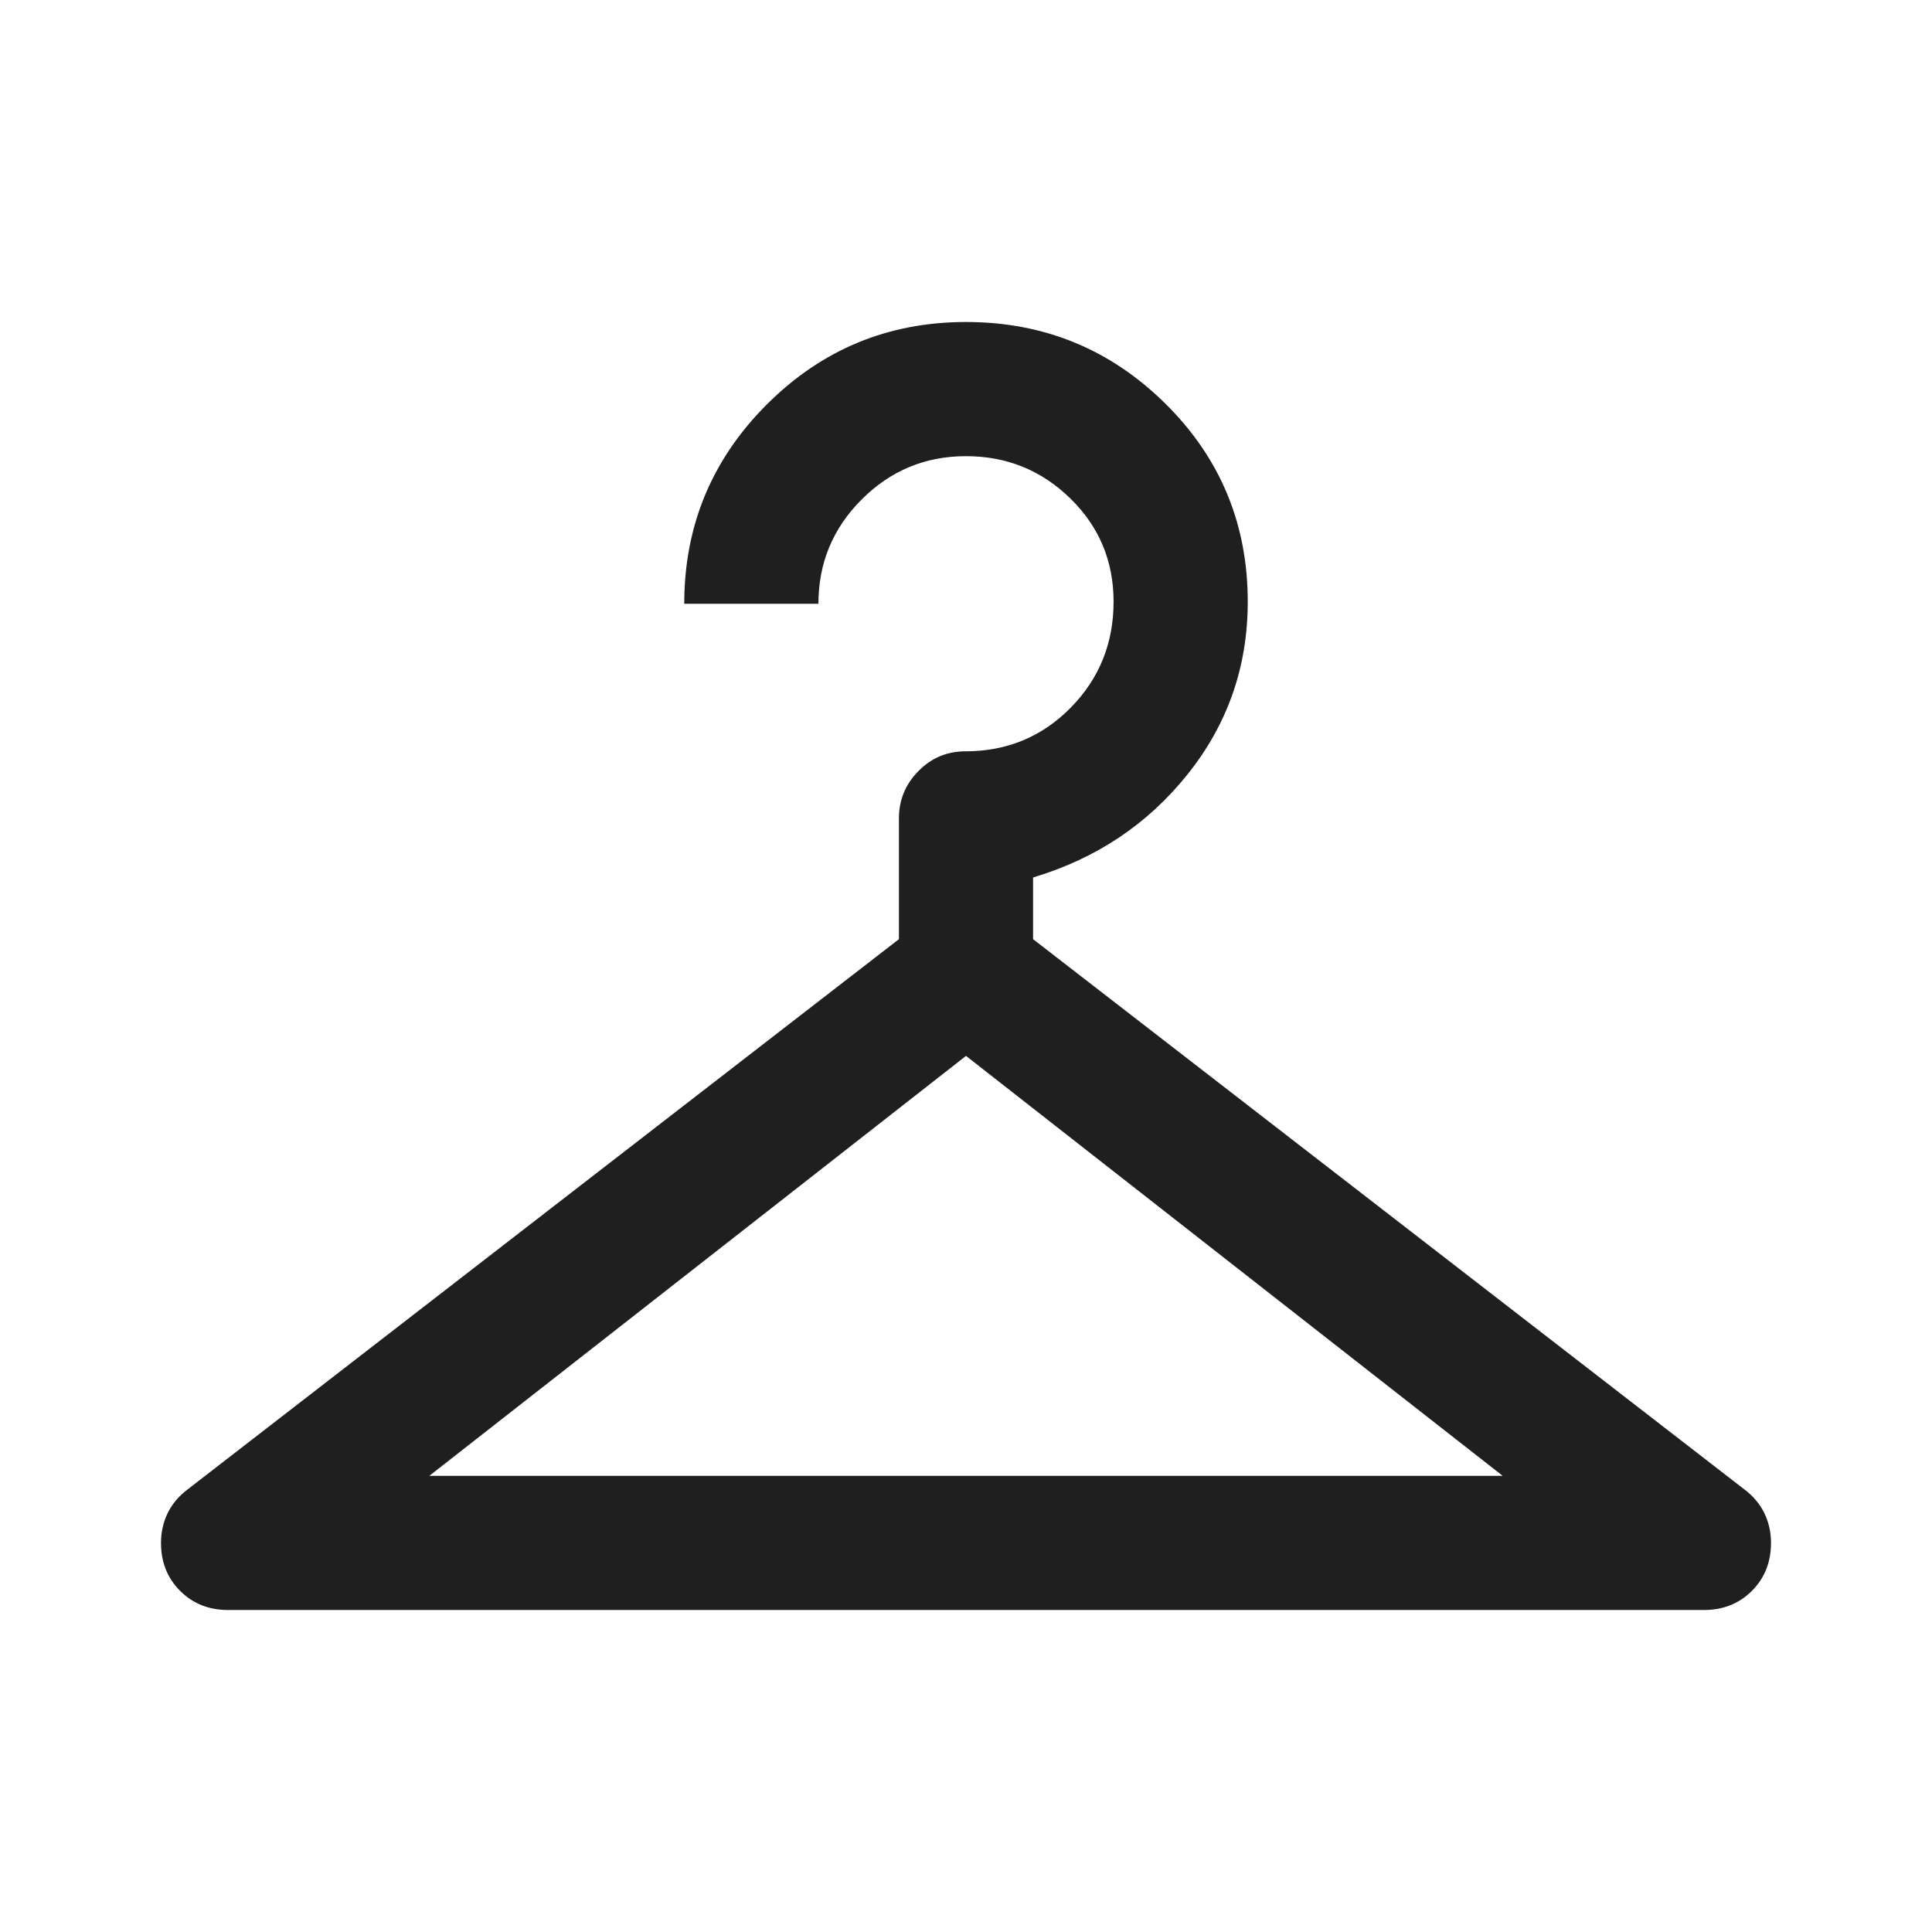 <svg xmlns="http://www.w3.org/2000/svg" height="40px" viewBox="0 -960 960 960" width="40px" fill="#1f1f1f"><path d="M113.33-160Q99-160 89.5-169.5 80-179 80-193.33q0-8 3.33-14.84 3.34-6.83 10-11.83l353.34-273.33v-60q0-13.67 9.66-23.5 9.67-9.84 23.34-9.84 31 0 52.33-21.66Q553.33-630 553.33-661q0-30.33-21.5-51.33t-51.83-21q-30.33 0-51.83 21.5T406.67-660H340q0-58 41-99t99-41q58 0 99 40.5t41 98.5q0 48.33-29.83 85.67Q560.33-538 513.33-524v30.67L866.67-220q6.66 5 10 11.83 3.33 6.84 3.33 14.84 0 14.33-9.5 23.83-9.5 9.5-23.83 9.5H113.33Zm100-66.67h533.34L480-435.33 213.33-226.67Z"/></svg>